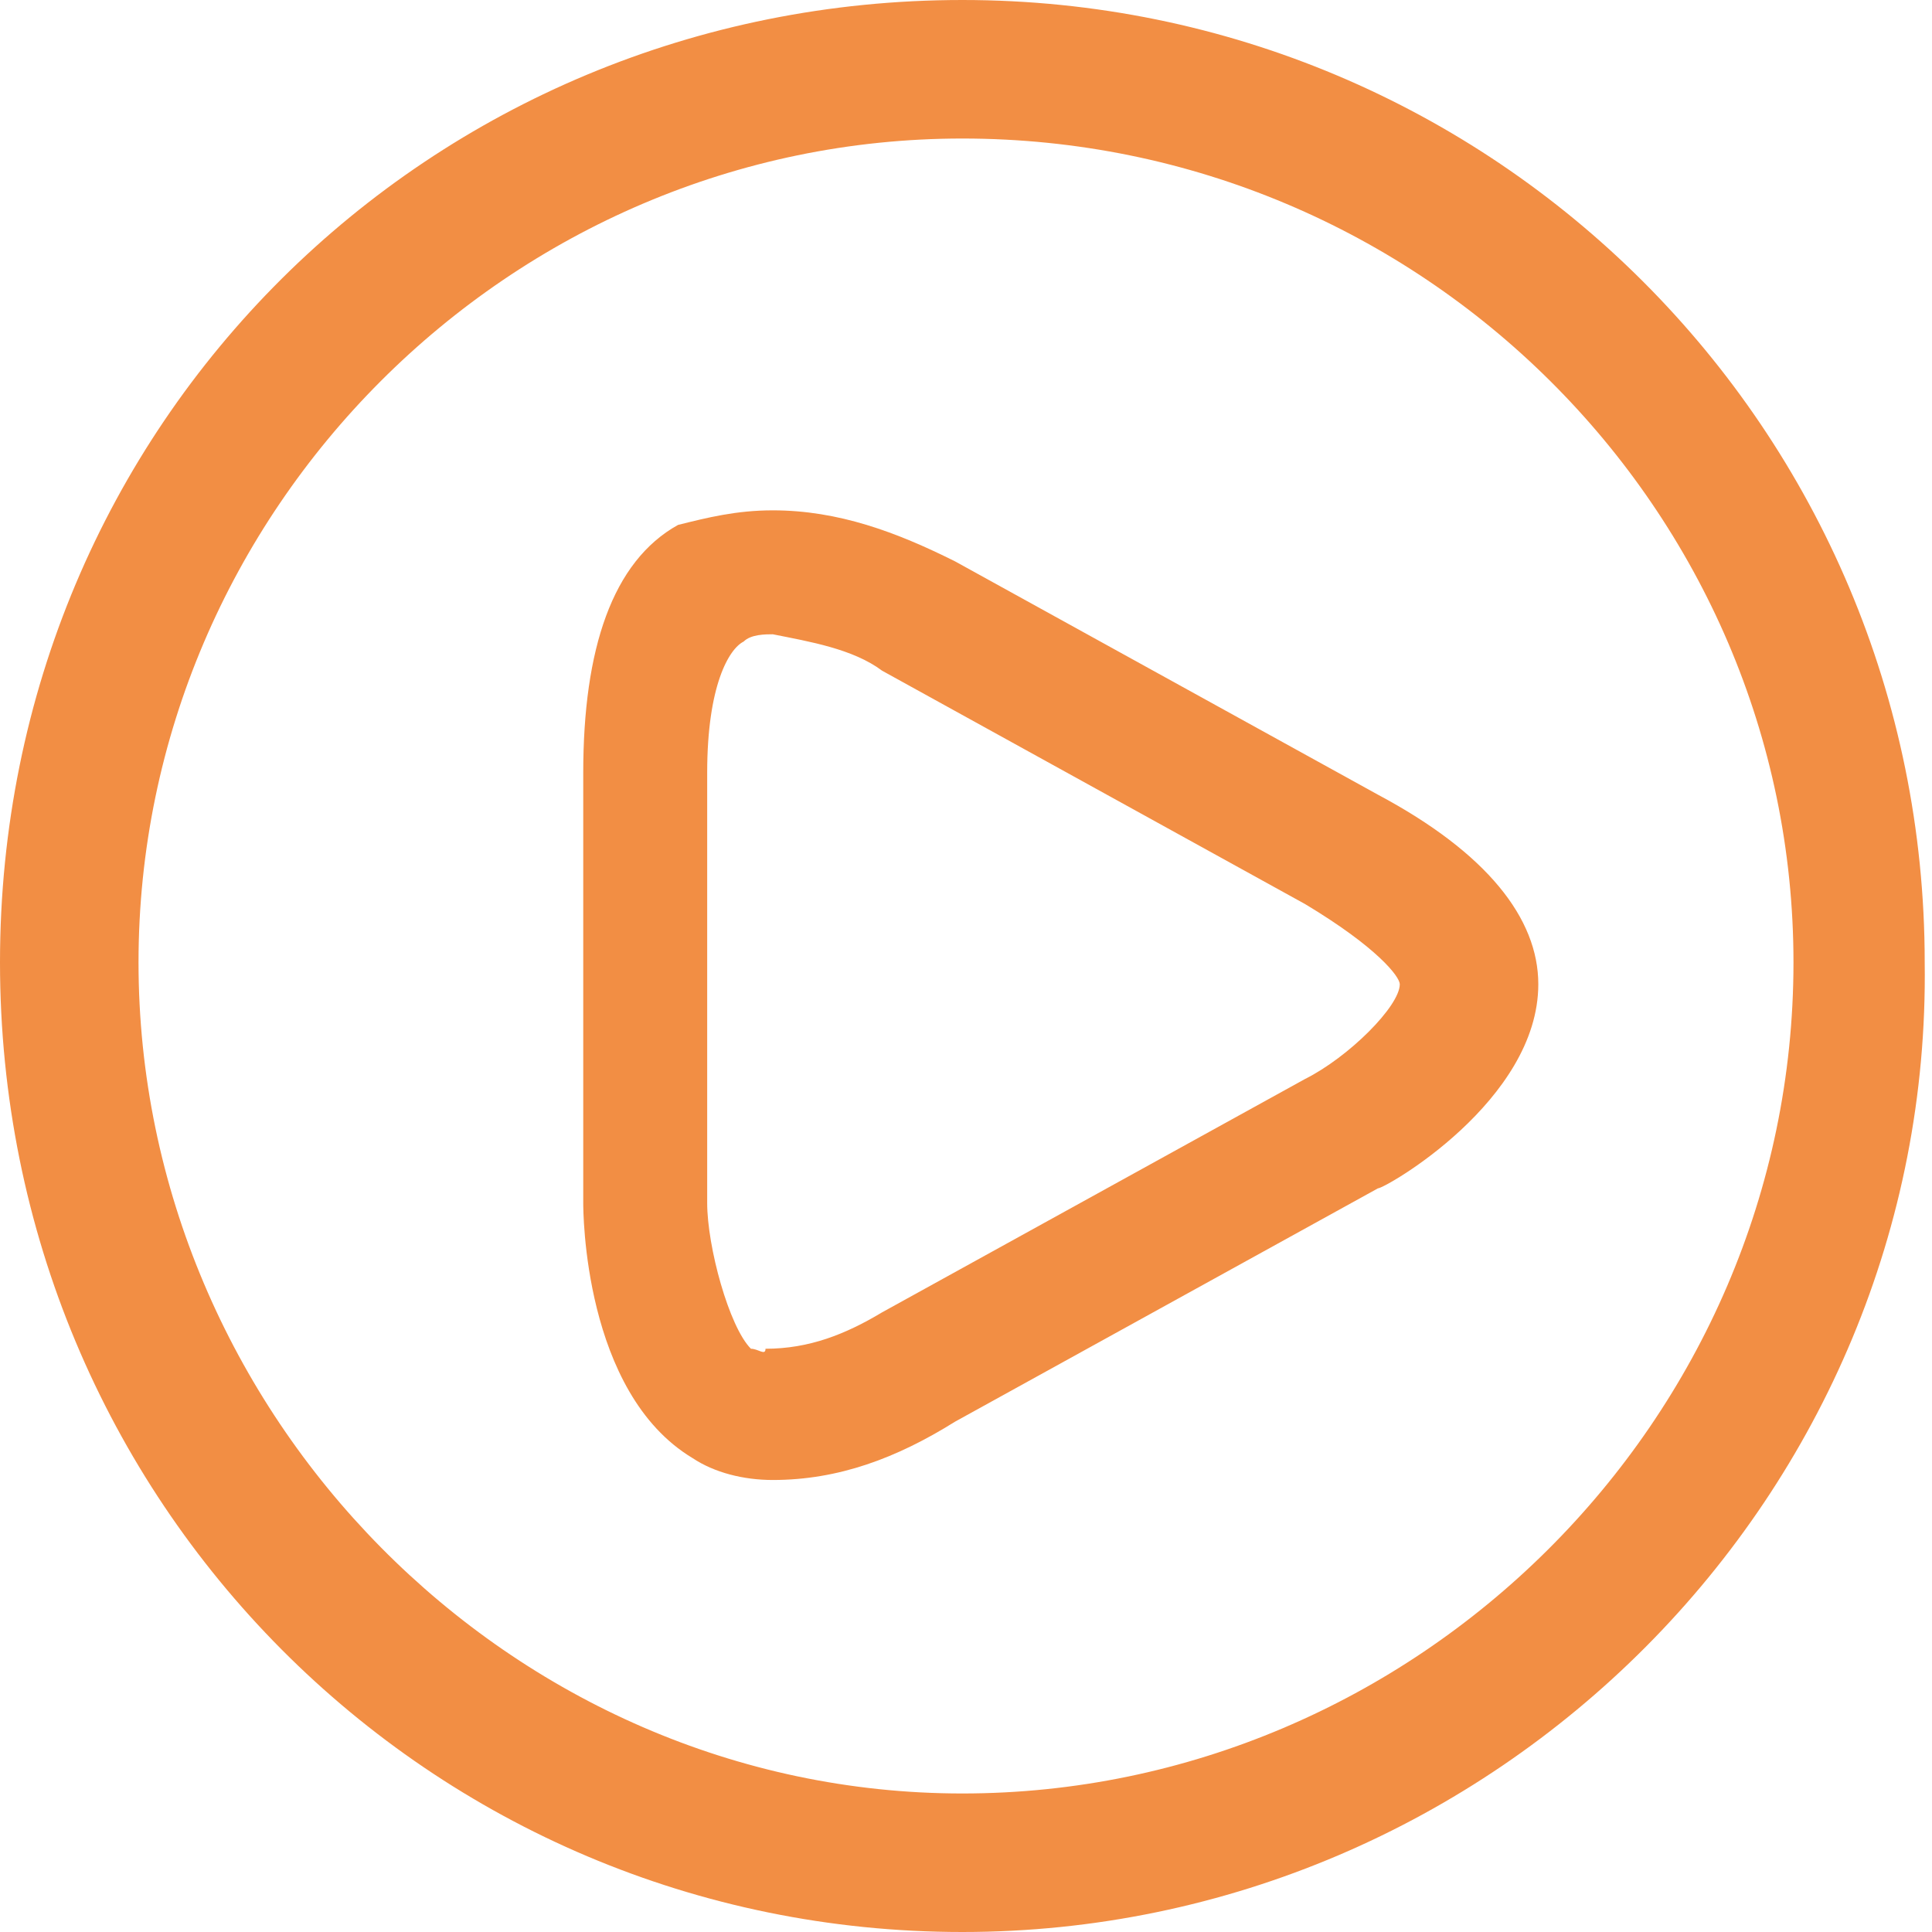 <?xml version="1.0" encoding="utf-8"?>
<!-- Generator: Adobe Illustrator 16.0.3, SVG Export Plug-In . SVG Version: 6.00 Build 0)  -->
<!DOCTYPE svg PUBLIC "-//W3C//DTD SVG 1.1//EN" "http://www.w3.org/Graphics/SVG/1.1/DTD/svg11.dtd">
<svg version="1.1" id="Capa_1" xmlns="http://www.w3.org/2000/svg" xmlns:xlink="http://www.w3.org/1999/xlink" x="0px" y="0px"
	 width="1080px" height="1080px" viewBox="0 0 1080 1080" enable-background="new 0 0 1080 1080" xml:space="preserve">
<title>Recurso 1</title>
<g id="Capa_2_1_">
	<g id="Capa_1-2">
		<path fill="#F28E44" d="M432,827.32L432,827.32c-16.303,0-32.604-4.075-44.831-12.226
			c-61.132-36.68-61.132-138.566-61.132-142.642V432c0-69.283,16.302-118.188,52.981-138.566
			c16.302-4.076,32.604-8.151,52.981-8.151c36.679,0,69.282,12.226,101.887,28.528l236.377,130.415
			c61.132,32.604,89.66,69.283,89.66,105.962c0,65.208-85.585,114.113-89.66,114.113L533.887,794.717
			C501.282,815.095,468.679,827.32,432,827.32z M432,354.566c-4.076,0-12.227,0-16.303,4.076
			c-8.15,4.075-20.377,24.453-20.377,73.358v240.453c0,24.452,12.227,69.283,24.453,81.509c4.075,0,8.15,4.076,8.15,0
			c24.453,0,44.83-8.15,65.208-20.377L729.509,603.17c24.453-12.227,52.981-40.755,52.981-52.981
			c0-4.075-12.227-20.377-52.981-44.83L493.132,374.943C476.83,362.717,452.377,358.642,432,354.566z"/>
		<path fill="#F28E44" d="M537.962,1080C240.452,1080,0,839.547,0,537.962C0,236.377,240.452,0,537.962,0
			c297.509,0,537.962,240.453,537.962,537.962C1080,835.472,835.471,1080,537.962,1080z M537.962,77.434
			c-252.679,0-460.528,207.849-460.528,460.528c0,252.68,207.85,464.604,460.528,464.604s464.604-207.85,464.604-464.604
			C1002.566,285.283,794.717,77.434,537.962,77.434z"/>
	</g>
</g>
</svg>
